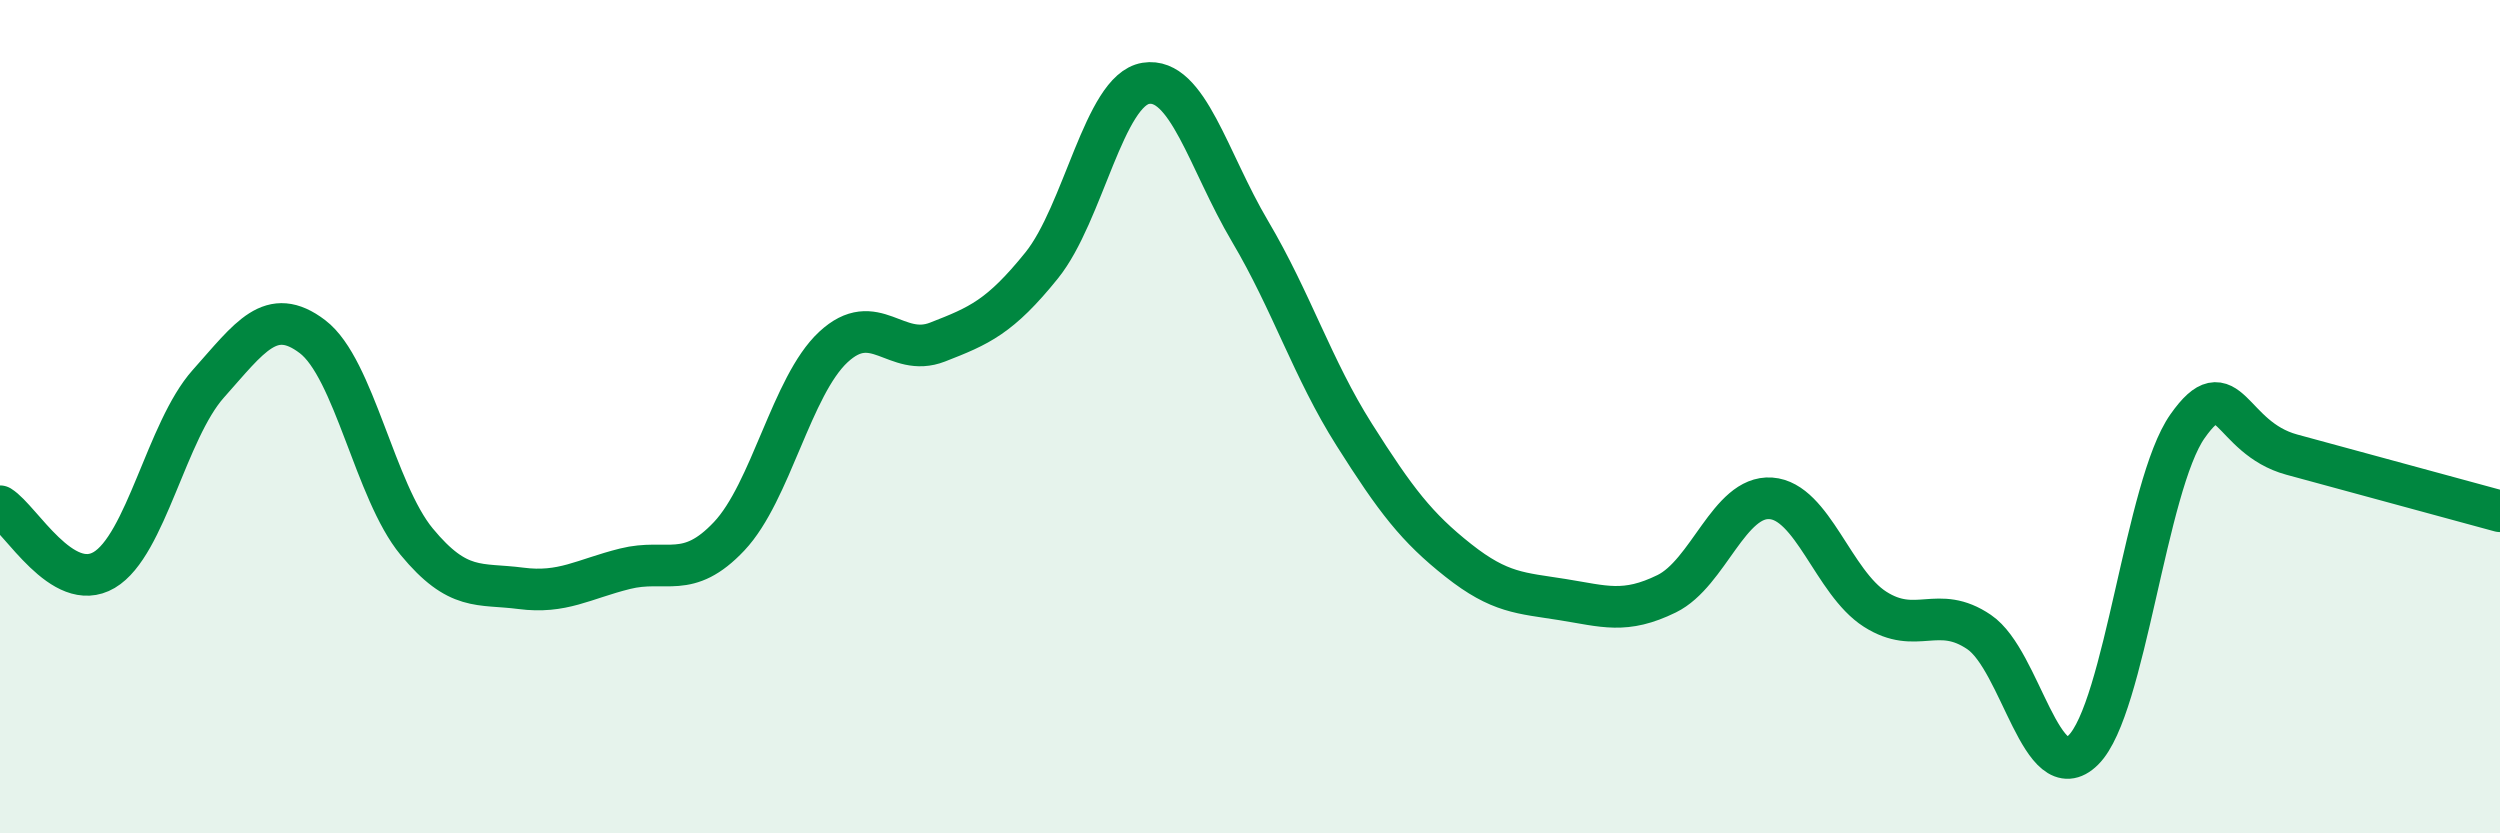
    <svg width="60" height="20" viewBox="0 0 60 20" xmlns="http://www.w3.org/2000/svg">
      <path
        d="M 0,12.15 C 0.5,12.46 1.5,14.27 2.5,13.68 C 3.5,13.09 4,10.33 5,9.21 C 6,8.09 6.5,7.32 7.5,8.08 C 8.5,8.84 9,11.79 10,13 C 11,14.21 11.5,13.99 12.5,14.12 C 13.5,14.25 14,13.9 15,13.65 C 16,13.4 16.5,13.93 17.5,12.87 C 18.5,11.81 19,9.26 20,8.33 C 21,7.4 21.5,8.6 22.5,8.21 C 23.5,7.82 24,7.61 25,6.37 C 26,5.13 26.5,2.16 27.5,2 C 28.5,1.84 29,3.86 30,5.55 C 31,7.24 31.5,8.85 32.5,10.43 C 33.5,12.01 34,12.66 35,13.45 C 36,14.24 36.5,14.23 37.5,14.39 C 38.5,14.55 39,14.74 40,14.25 C 41,13.76 41.5,11.89 42.5,11.96 C 43.5,12.03 44,13.98 45,14.62 C 46,15.26 46.5,14.49 47.5,15.17 C 48.5,15.85 49,18.99 50,18 C 51,17.01 51.5,11.65 52.5,10.23 C 53.5,8.81 53.5,10.5 55,10.91 C 56.5,11.32 59,12 60,12.27L60 20L0 20Z"
        fill="#008740"
        opacity="0.1"
        stroke-linecap="round"
        stroke-linejoin="round"
      />
      <path
        d="M 0,12.15 C 0.5,12.46 1.5,14.27 2.5,13.68 C 3.5,13.09 4,10.33 5,9.21 C 6,8.09 6.5,7.32 7.5,8.08 C 8.5,8.84 9,11.79 10,13 C 11,14.21 11.5,13.99 12.5,14.12 C 13.5,14.25 14,13.9 15,13.65 C 16,13.4 16.5,13.93 17.5,12.87 C 18.5,11.81 19,9.26 20,8.33 C 21,7.4 21.5,8.6 22.5,8.21 C 23.5,7.82 24,7.61 25,6.37 C 26,5.13 26.5,2.16 27.5,2 C 28.5,1.84 29,3.86 30,5.55 C 31,7.24 31.5,8.85 32.5,10.43 C 33.5,12.01 34,12.66 35,13.45 C 36,14.24 36.5,14.23 37.5,14.39 C 38.5,14.55 39,14.74 40,14.25 C 41,13.76 41.5,11.89 42.5,11.96 C 43.5,12.03 44,13.98 45,14.62 C 46,15.26 46.5,14.49 47.5,15.17 C 48.5,15.85 49,18.99 50,18 C 51,17.01 51.5,11.65 52.5,10.23 C 53.5,8.81 53.5,10.5 55,10.91 C 56.5,11.32 59,12 60,12.27"
        stroke="#008740"
        stroke-width="1"
        fill="none"
        stroke-linecap="round"
        stroke-linejoin="round"
      />
    </svg>
  